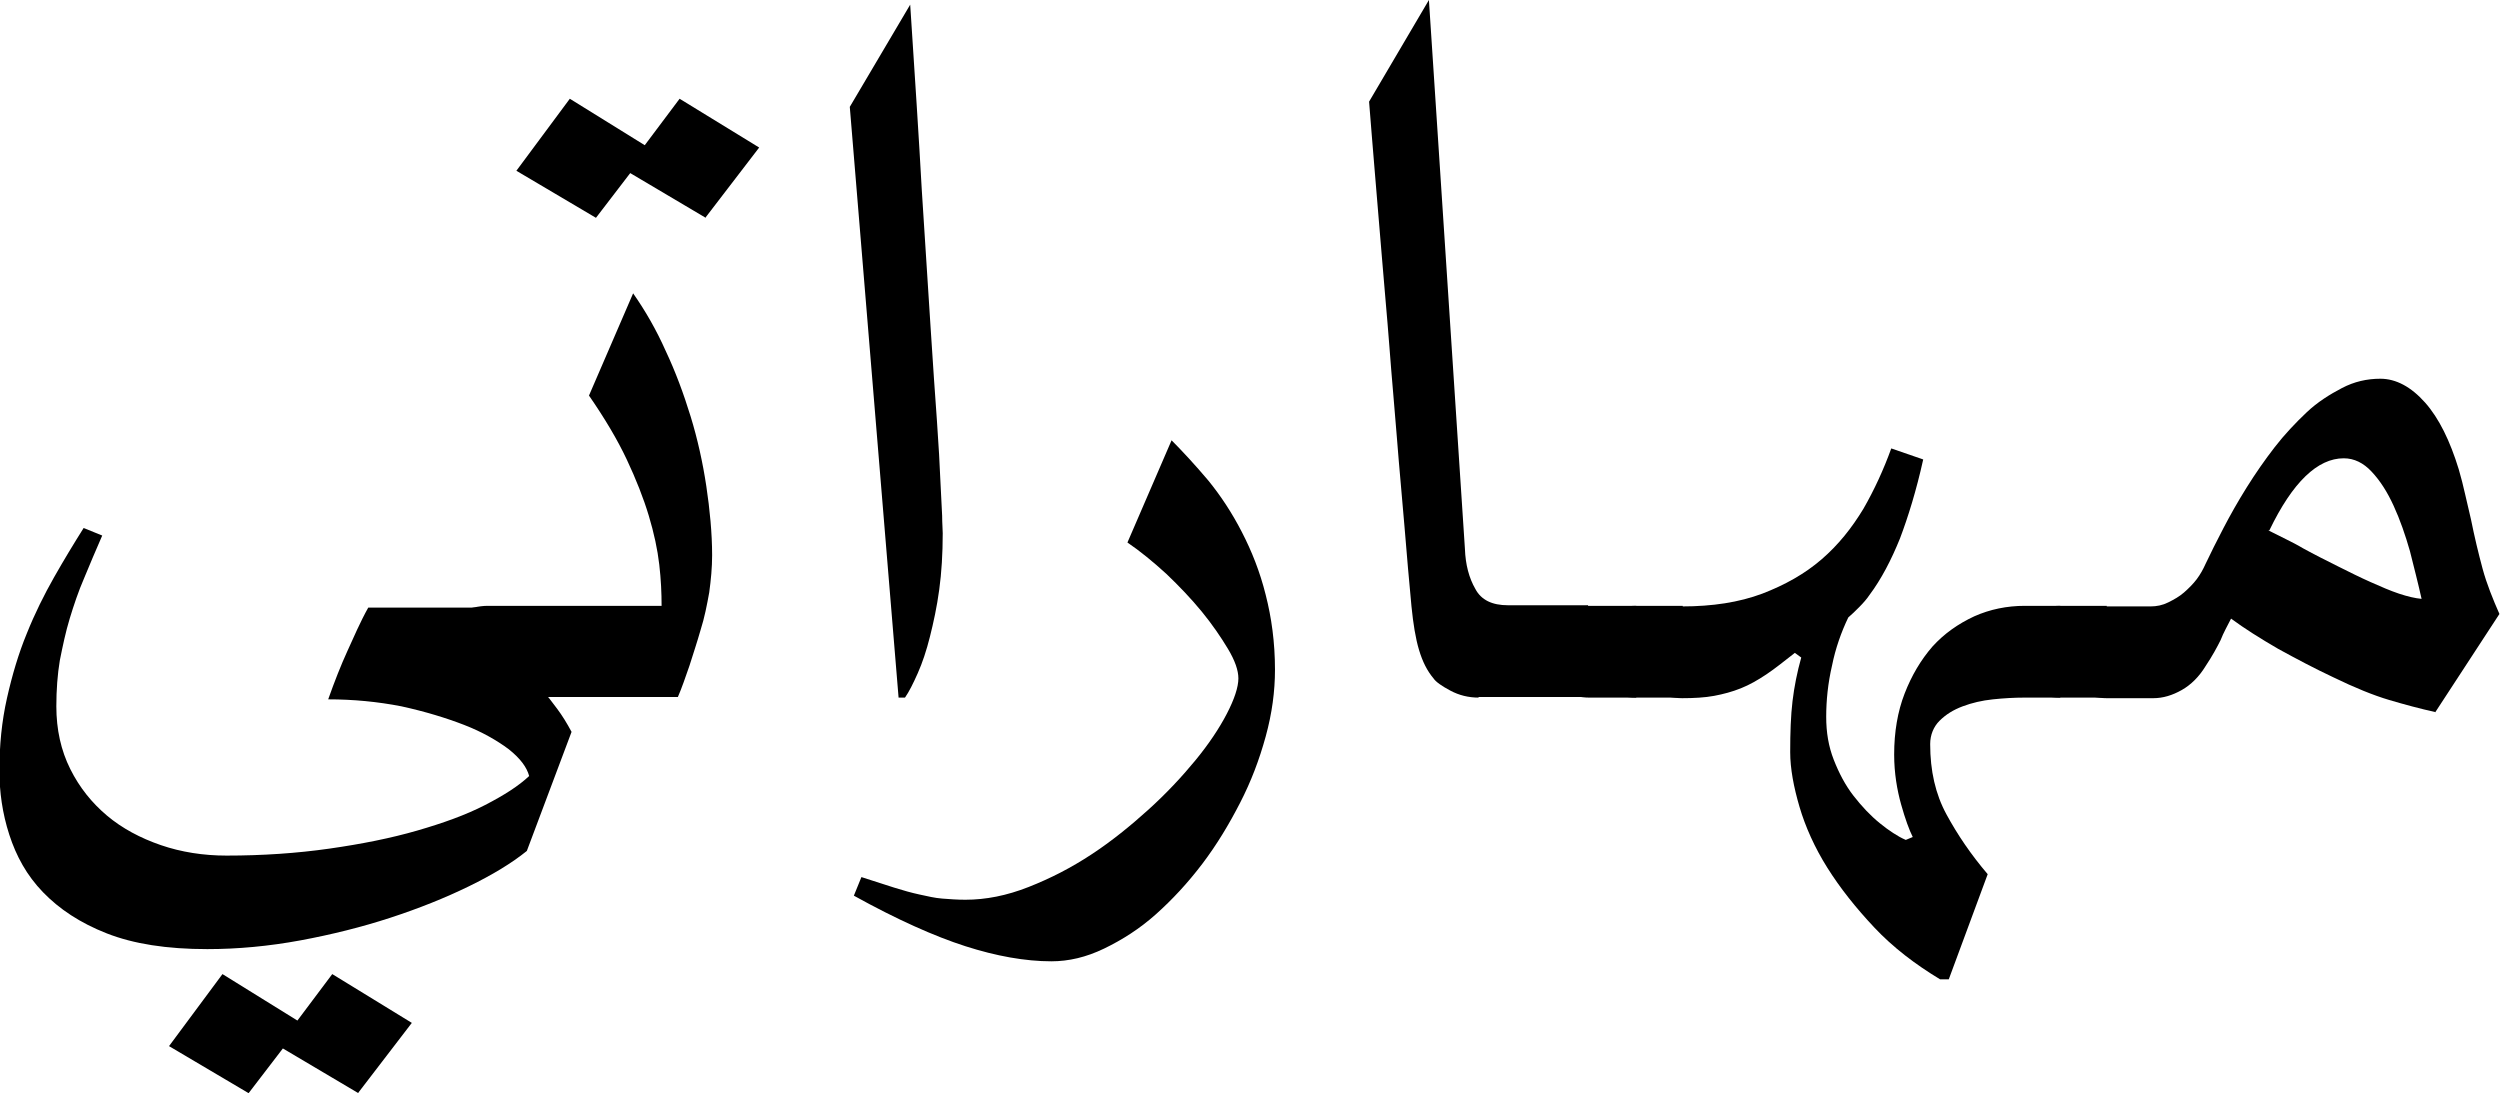 <?xml version="1.0" encoding="UTF-8"?>
<svg id="Layer_2" data-name="Layer 2" xmlns="http://www.w3.org/2000/svg" viewBox="0 0 43.04 18.82">
  <g id="Layer_1-2" data-name="Layer 1">
    <g>
      <path d="M8.4,11.15c.06.04.14.09.23.15s.18.13.27.2c.09.07.17.14.25.21.08.07.14.12.18.17.09.09.17.2.26.32.09.12.17.25.25.4l-.77,2.05c-.26.21-.59.41-1,.61s-.86.38-1.35.54-1.01.29-1.55.39-1.08.15-1.6.15c-.7,0-1.27-.09-1.73-.27s-.82-.42-1.1-.71-.46-.62-.58-.99-.17-.74-.17-1.1c0-.44.04-.85.13-1.25s.2-.77.34-1.11c.14-.35.3-.67.47-.97s.34-.58.51-.85l.32.13c-.11.25-.21.49-.31.73-.1.23-.18.47-.25.7-.07.23-.12.47-.17.72-.04.24-.06.51-.06.79,0,.4.08.76.24,1.08.16.32.37.58.63.8s.58.39.93.51.73.18,1.13.18c.62,0,1.21-.04,1.77-.12s1.06-.18,1.51-.31.84-.27,1.17-.44.58-.33.76-.5c-.04-.15-.15-.3-.35-.46-.2-.15-.46-.3-.77-.42s-.67-.23-1.08-.32c-.41-.08-.83-.12-1.26-.12.11-.31.22-.59.33-.83s.22-.5.36-.75h2.03v.72ZM6.17,18.82l-1.3-.77-.59.77-1.37-.81.92-1.24,1.29.8.6-.8,1.37.84-.92,1.2Z"/>
      <path d="M8.4,12.01c-.08,0-.16-.01-.25-.03s-.18-.05-.26-.09c-.08-.04-.15-.09-.2-.15-.05-.06-.08-.13-.08-.21v-.61c0-.09.03-.16.08-.22.05-.06.12-.11.2-.15.08-.04.17-.07.26-.09.09-.02.17-.03.25-.03h2.99c0-.22-.01-.45-.04-.71s-.09-.54-.18-.84c-.09-.3-.22-.63-.38-.97s-.38-.71-.65-1.1l.76-1.76c.21.3.4.63.56.99.17.36.31.74.43,1.13.12.39.21.8.27,1.2s.1.81.1,1.19c0,.21-.02.42-.05.64-.04.22-.08.43-.15.65-.06.21-.13.42-.19.61-.07.2-.13.38-.2.54h-3.28ZM12.15,3.75l-1.3-.77-.59.77-1.37-.81.92-1.24,1.29.8.6-.8,1.37.84-.92,1.2Z"/>
      <path d="M15.47,12.01l-.84-10.17L15.67.08c.08,1.23.15,2.29.2,3.2.06.91.11,1.69.15,2.34.04.65.08,1.19.11,1.62s.05.78.06,1.04l.03.6c0,.13.01.23.01.3,0,.35-.02.68-.06.97-.04.3-.1.57-.16.81-.06.24-.13.45-.21.63-.08.18-.15.32-.22.42h-.11Z"/>
      <path d="M20.14,7.55c.22.22.44.46.66.72.22.27.41.56.58.89.17.33.31.68.41,1.08.1.39.16.82.16,1.29,0,.37-.05.75-.16,1.15s-.25.77-.44,1.14-.4.72-.65,1.05-.52.62-.8.87-.58.44-.89.59-.61.22-.91.22c-.45,0-.95-.09-1.48-.26s-1.18-.46-1.92-.87l.13-.32c.22.07.4.13.56.18s.3.09.44.12.26.06.39.07.26.02.4.02c.35,0,.71-.07,1.09-.22s.73-.33,1.08-.56.67-.49.98-.77.58-.57.81-.85c.23-.28.41-.55.54-.8.13-.25.2-.46.2-.61,0-.14-.06-.31-.18-.51s-.27-.42-.45-.64c-.18-.22-.39-.44-.61-.65-.23-.21-.45-.39-.67-.54l.76-1.76Z"/>
      <path d="M25.46,12.01c-.18,0-.34-.04-.49-.12-.15-.08-.25-.15-.29-.21-.11-.13-.19-.29-.25-.49-.06-.2-.1-.45-.13-.75-.04-.42-.08-.88-.12-1.37-.04-.49-.09-1-.13-1.52-.04-.52-.09-1.04-.13-1.58-.04-.53-.09-1.05-.13-1.55-.04-.5-.08-.98-.12-1.44-.04-.46-.07-.87-.1-1.23l1.03-1.75.62,9.45c.01.27.07.5.18.69.1.19.29.28.56.28h1.38v1.58h-1.89Z"/>
      <path d="M27.36,12.01c-.08,0-.16-.01-.25-.03s-.18-.05-.26-.09c-.08-.04-.15-.09-.2-.15-.05-.06-.08-.13-.08-.21v-.61c0-.09.03-.16.08-.22.05-.06.12-.11.2-.15.08-.04.17-.07.26-.09.09-.02.17-.03.25-.03h.81v1.58h-.81Z"/>
      <path d="M28.16,12.01c-.08,0-.16-.01-.25-.03s-.18-.05-.26-.09c-.08-.04-.15-.09-.2-.15-.05-.06-.08-.13-.08-.21v-.61c0-.09.03-.16.08-.22.05-.06.12-.11.2-.15.08-.04.17-.07.26-.09.09-.02.17-.03.25-.03h.81v1.58h-.81Z"/>
      <path d="M34.85,12.01c-.17,0-.35.01-.54.03s-.36.06-.52.12c-.16.06-.29.14-.4.25-.1.1-.16.24-.16.4,0,.46.09.86.28,1.21s.42.69.71,1.03l-.67,1.81h-.15c-.43-.26-.81-.55-1.13-.89s-.59-.68-.81-1.03-.38-.71-.48-1.05-.16-.66-.16-.94c0-.34.01-.63.04-.88s.08-.5.15-.75l-.11-.08c-.18.14-.34.27-.49.37-.15.1-.29.18-.44.24-.15.06-.3.1-.46.13-.16.03-.35.04-.55.04-.08,0-.16-.01-.25-.03s-.18-.05-.26-.09c-.08-.04-.15-.09-.2-.15-.05-.06-.08-.13-.08-.21v-.61c0-.09.03-.16.08-.22.05-.06.12-.11.2-.15.08-.04.17-.07.26-.09.09-.02.17-.03.25-.03.52,0,.98-.07,1.38-.22.39-.15.73-.34,1.02-.59s.52-.54.72-.87c.19-.33.35-.68.48-1.04l.55.19c-.12.54-.26.99-.4,1.36-.15.37-.32.7-.53.98-.04.06-.1.13-.17.2-.07.07-.13.13-.19.18-.12.25-.22.53-.28.83-.07.3-.1.6-.1.88,0,.27.04.51.13.74.09.23.2.44.34.62s.29.34.45.47.31.23.45.29l.12-.05c-.06-.12-.13-.31-.2-.56s-.12-.54-.12-.86c0-.39.06-.74.18-1.05s.28-.58.48-.81c.2-.22.44-.39.72-.52.27-.12.56-.18.87-.18h.61v1.58h-.61Z"/>
      <path d="M35.46,12.01c-.08,0-.16-.01-.25-.03s-.18-.05-.26-.09c-.08-.04-.15-.09-.2-.15-.05-.06-.08-.13-.08-.21v-.61c0-.09.03-.16.08-.22.05-.06.12-.11.2-.15.08-.04.17-.07.26-.09.09-.02.17-.03.25-.03h.81v1.58h-.81Z"/>
      <path d="M41.93,12.26c-.27-.06-.53-.13-.8-.21s-.59-.21-.96-.39c-.32-.15-.64-.32-.95-.49-.31-.18-.58-.35-.81-.52-.06.12-.13.24-.18.37-.06.12-.14.27-.26.45-.11.18-.25.32-.41.41-.16.09-.32.14-.49.14h-.8c-.08,0-.16-.01-.25-.03s-.18-.05-.26-.09c-.08-.04-.15-.09-.2-.15-.05-.06-.08-.13-.08-.21v-.61c0-.09.03-.16.08-.22.05-.06.12-.11.2-.15.08-.04.17-.07.26-.09.09-.02.17-.03.25-.03h.75c.11,0,.21-.02.31-.07.1-.05.19-.1.27-.17.08-.07.16-.15.22-.23s.11-.17.15-.26c.09-.19.19-.39.31-.62.12-.23.25-.46.4-.7s.31-.47.48-.69.36-.42.55-.6.4-.31.61-.42.43-.16.66-.16c.27,0,.53.14.77.41.24.27.43.66.58,1.15.04.14.08.29.11.43.03.14.07.29.1.43.06.3.13.59.2.85s.18.53.29.78l-1.11,1.7ZM39.05,9.13c.1.05.2.1.3.15.1.05.2.1.3.16.2.11.4.21.6.31.2.1.38.19.56.27.18.08.34.15.49.2.15.05.28.08.39.09-.06-.27-.13-.54-.2-.82-.08-.28-.17-.54-.28-.78s-.23-.43-.38-.59c-.14-.15-.3-.23-.48-.23-.45,0-.88.41-1.28,1.24Z"/>
    </g>
  </g>
</svg>
